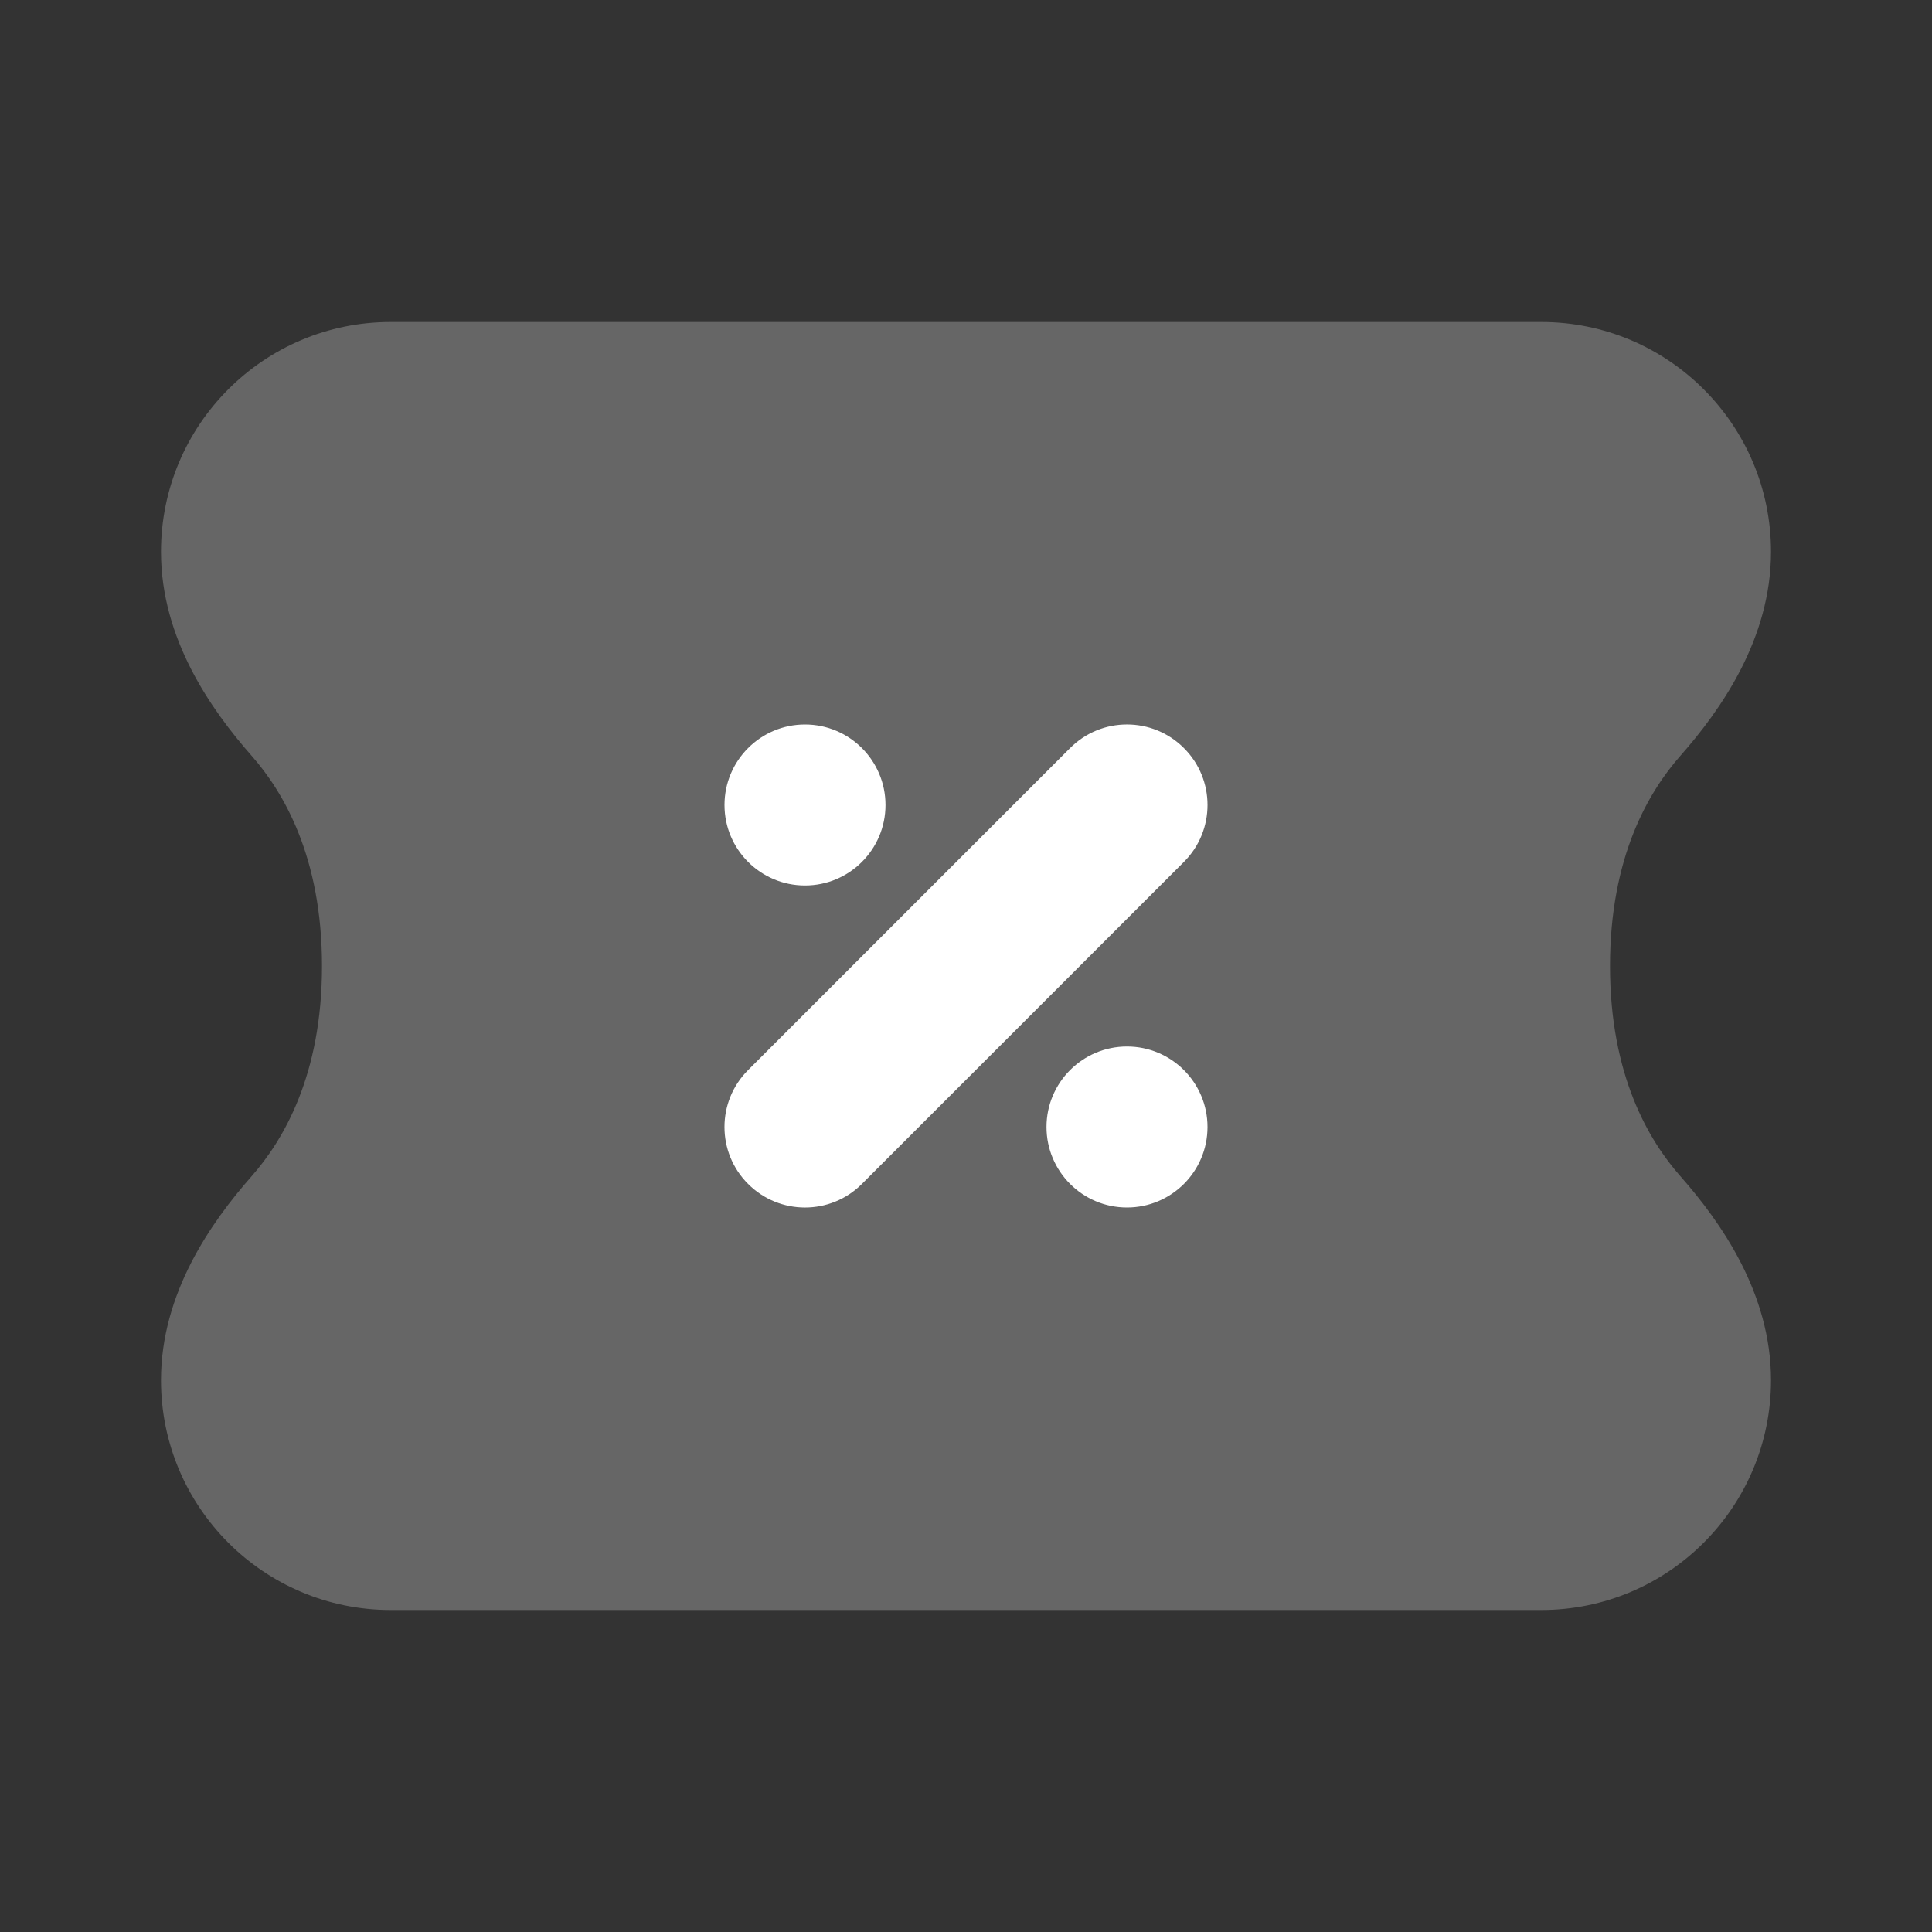 <svg width="24" height="24" viewBox="0 0 24 24" fill="none" xmlns="http://www.w3.org/2000/svg">
<rect x="0" y="0" width="24" height="24" fill="#333333" stroke="none"/>
<path d="M22 17.146C22 16.064 21.378 15.183 20.874 14.611C20.481 14.165 20 13.357 20 12C20 10.643 20.481 9.835 20.874 9.389C21.378 8.817 22 7.936 22 6.854C22 5.278 20.722 4 19.146 4L4.854 4C3.278 4 2 5.278 2 6.854C2 7.936 2.623 8.817 3.126 9.389C3.519 9.835 4 10.643 4 12C4 13.357 3.519 14.165 3.126 14.611C2.623 15.183 2 16.064 2 17.146C2 18.722 3.278 20 4.854 20L19.146 20C20.722 20 22 18.722 22 17.146Z" fill="white" fill-opacity="0.25"/>
<path fill-rule="evenodd" clip-rule="evenodd" d="M10 11C9.448 11 9 10.552 9 10C9 9.448 9.448 9 10 9C10.552 9 11 9.448 11 10C11 10.552 10.552 11 10 11ZM14.707 10.707L10.707 14.707C10.317 15.098 9.683 15.098 9.293 14.707C8.902 14.317 8.902 13.683 9.293 13.293L13.293 9.293C13.683 8.902 14.317 8.902 14.707 9.293C15.098 9.683 15.098 10.317 14.707 10.707ZM13 14C13 14.552 13.448 15 14 15C14.552 15 15 14.552 15 14C15 13.448 14.552 13 14 13C13.448 13 13 13.448 13 14Z" fill="white"/>
</svg>
